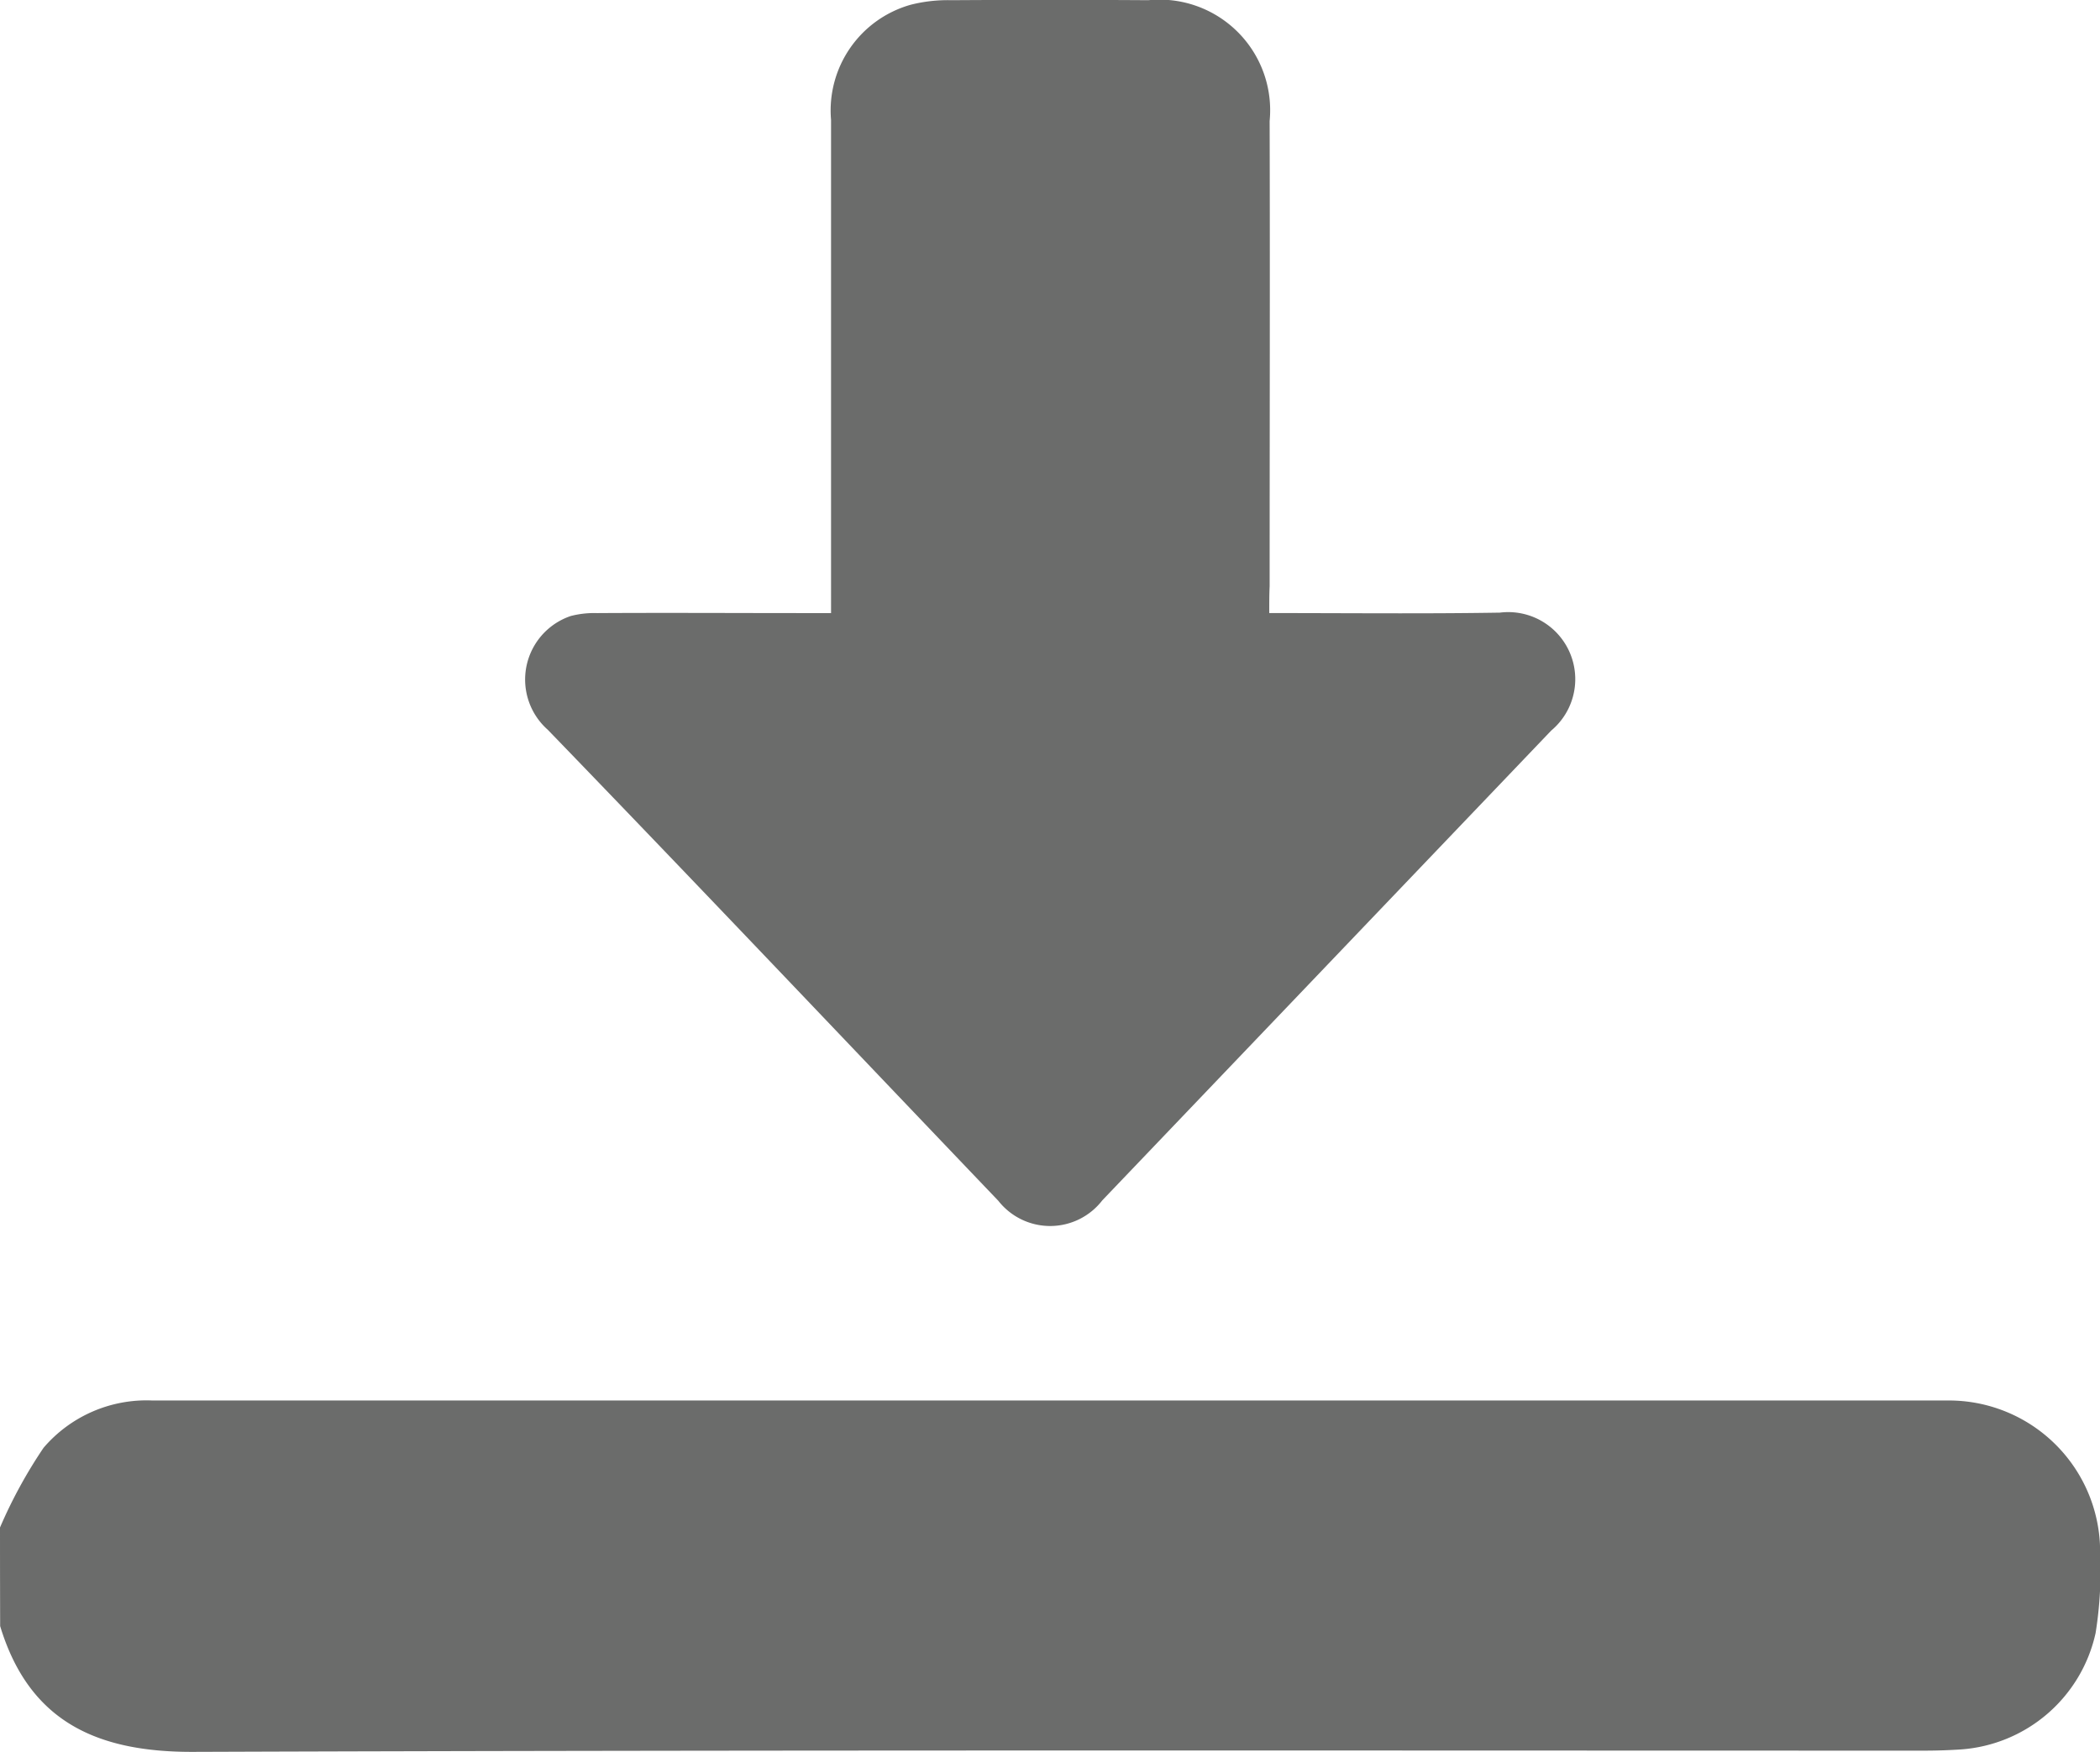 <svg xmlns="http://www.w3.org/2000/svg" width="54.69" height="45.631" viewBox="0 0 54.69 45.631"><g id="Group_307" data-name="Group 307" transform="translate(-708 -7965)"><g id="Group_306" data-name="Group 306" transform="translate(708 7965)"><g id="Group_305" data-name="Group 305" transform="translate(0 0)"><path id="Path_660" data-name="Path 660" d="M0,344.108a12.511,12.511,0,0,1,1.135-2.077A3.527,3.527,0,0,1,3.971,340.8H50.7a3.939,3.939,0,0,1,3.993,3.993,10.166,10.166,0,0,1-.118,2.066,3.873,3.873,0,0,1-3.5,3.029q-.482.032-.963.032c-15.018,0-30.048-.021-45.066.032-2.5.011-4.282-.771-5.042-3.276Q0,345.392,0,344.108Z" transform="translate(0 -304.322)" fill="#6B6C6B"></path><path id="Path_661" data-name="Path 661" d="M147.248,15.993c2.055,0,4.036.021,6.005-.011a1.746,1.746,0,0,1,1.338,3.072L142.9,31.29a1.715,1.715,0,0,1-2.708.011c-3.907-4.089-7.8-8.2-11.732-12.267a1.746,1.746,0,0,1,.6-2.965,2.447,2.447,0,0,1,.685-.075c1.82-.011,3.629,0,5.449,0h.642V3.148a2.861,2.861,0,0,1,2.077-3,3.928,3.928,0,0,1,1.06-.118c1.713-.011,3.415-.011,5.127,0a2.881,2.881,0,0,1,3.158,3.147c.011,4.036,0,8.082,0,12.117C147.248,15.5,147.248,15.715,147.248,15.993Z" transform="translate(-114.193 -0.025)" fill="#6B6C6B"></path></g></g></g></svg>